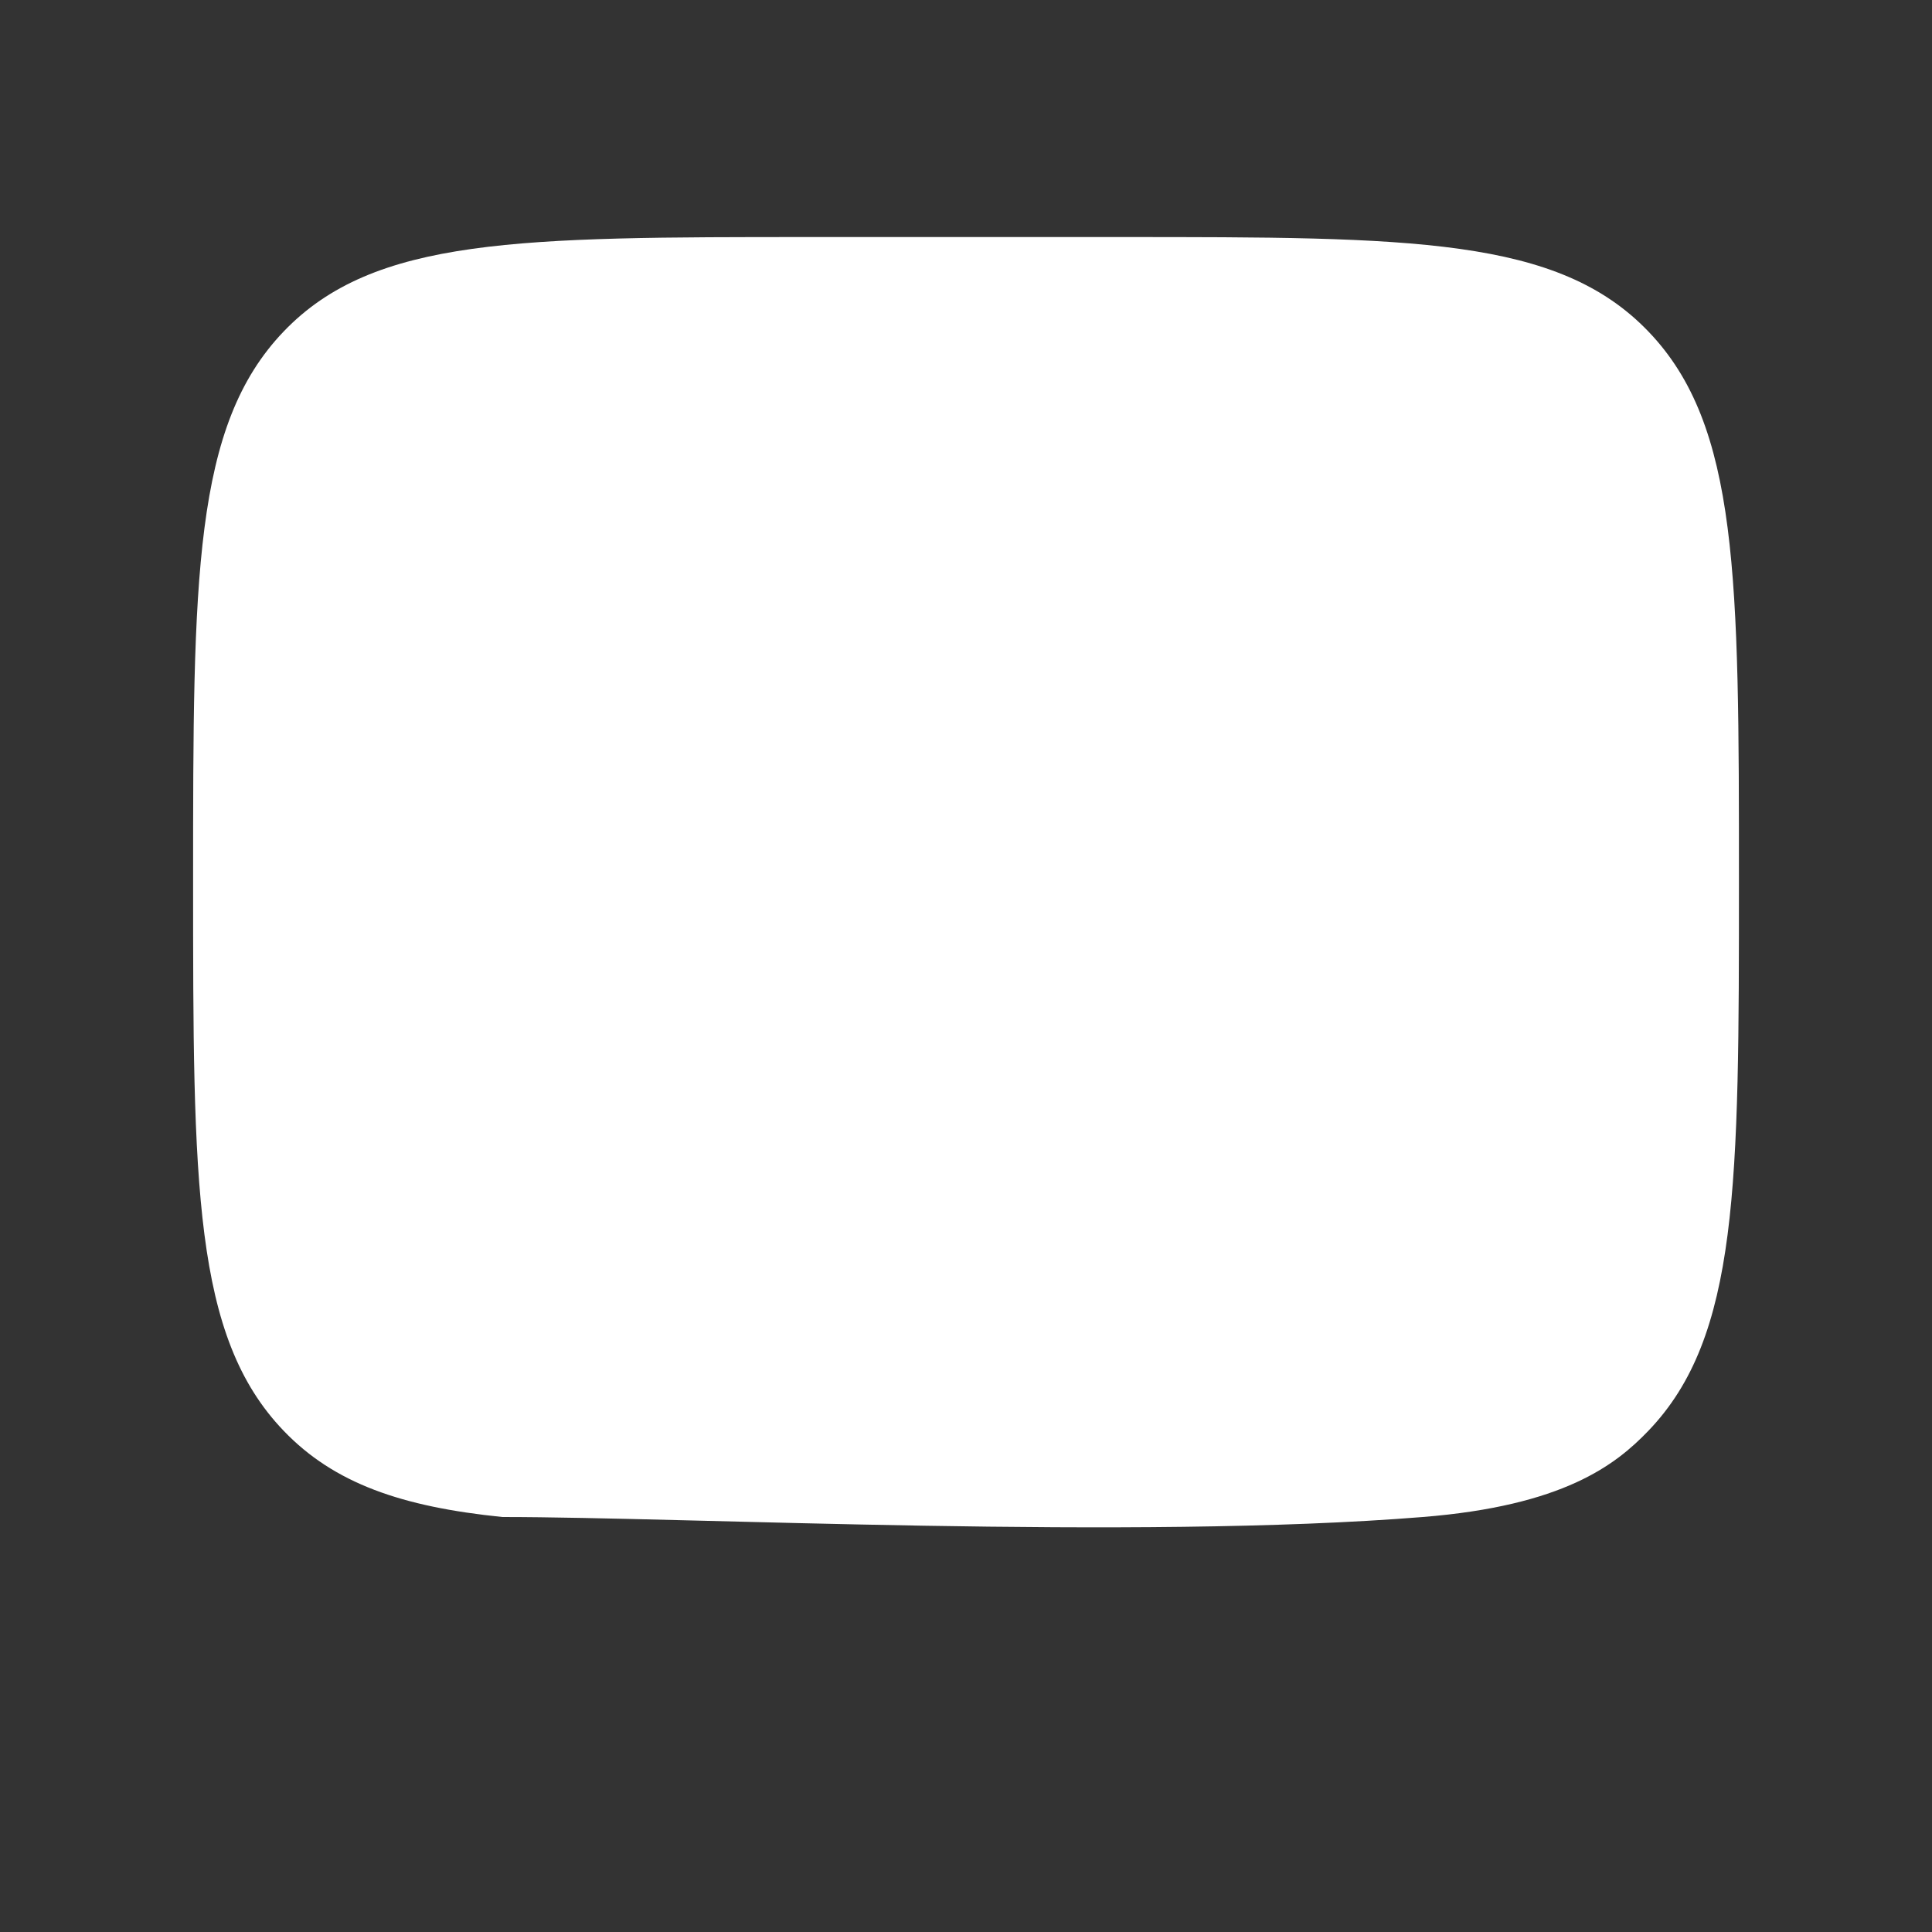 <svg xmlns="http://www.w3.org/2000/svg" xmlns:xlink="http://www.w3.org/1999/xlink" width="40" height="40" viewBox="0 0 40 40">
  <rect x="0" y="0" width="40" height="40" fill="#333333" stroke="none"/>
  <defs>
    <clipPath id="clip-graph_up_background">
      <rect width="40" height="40"/>
    </clipPath>
  </defs>
  <g id="graph_up_background" clip-path="url(#clip-graph_up_background)">
    <g id="Group_427" data-name="Group 427">
      <g id="Group_419" data-name="Group 419" transform="translate(-1342.971 -896.69)">
        <path id="Path_459" data-name="Path 459" d="M10.4,32.5c3.844,0,13.094.481,19.06,0,2.906-.233,3.988-1.074,4.669-1.784,1.876-1.952,1.876-5.1,1.876-11.381s0-9.429-1.876-11.381S29.238,6,23.2,6H16.8C10.768,6,7.749,6,5.876,7.954S4,13.049,4,19.335s0,9.429,1.876,11.381c1.045,1.09,2.445,1.572,4.526,1.784" transform="translate(1342.969 895.598)" fill="#fff"/>
      </g>
    </g>
  </g>
</svg>
